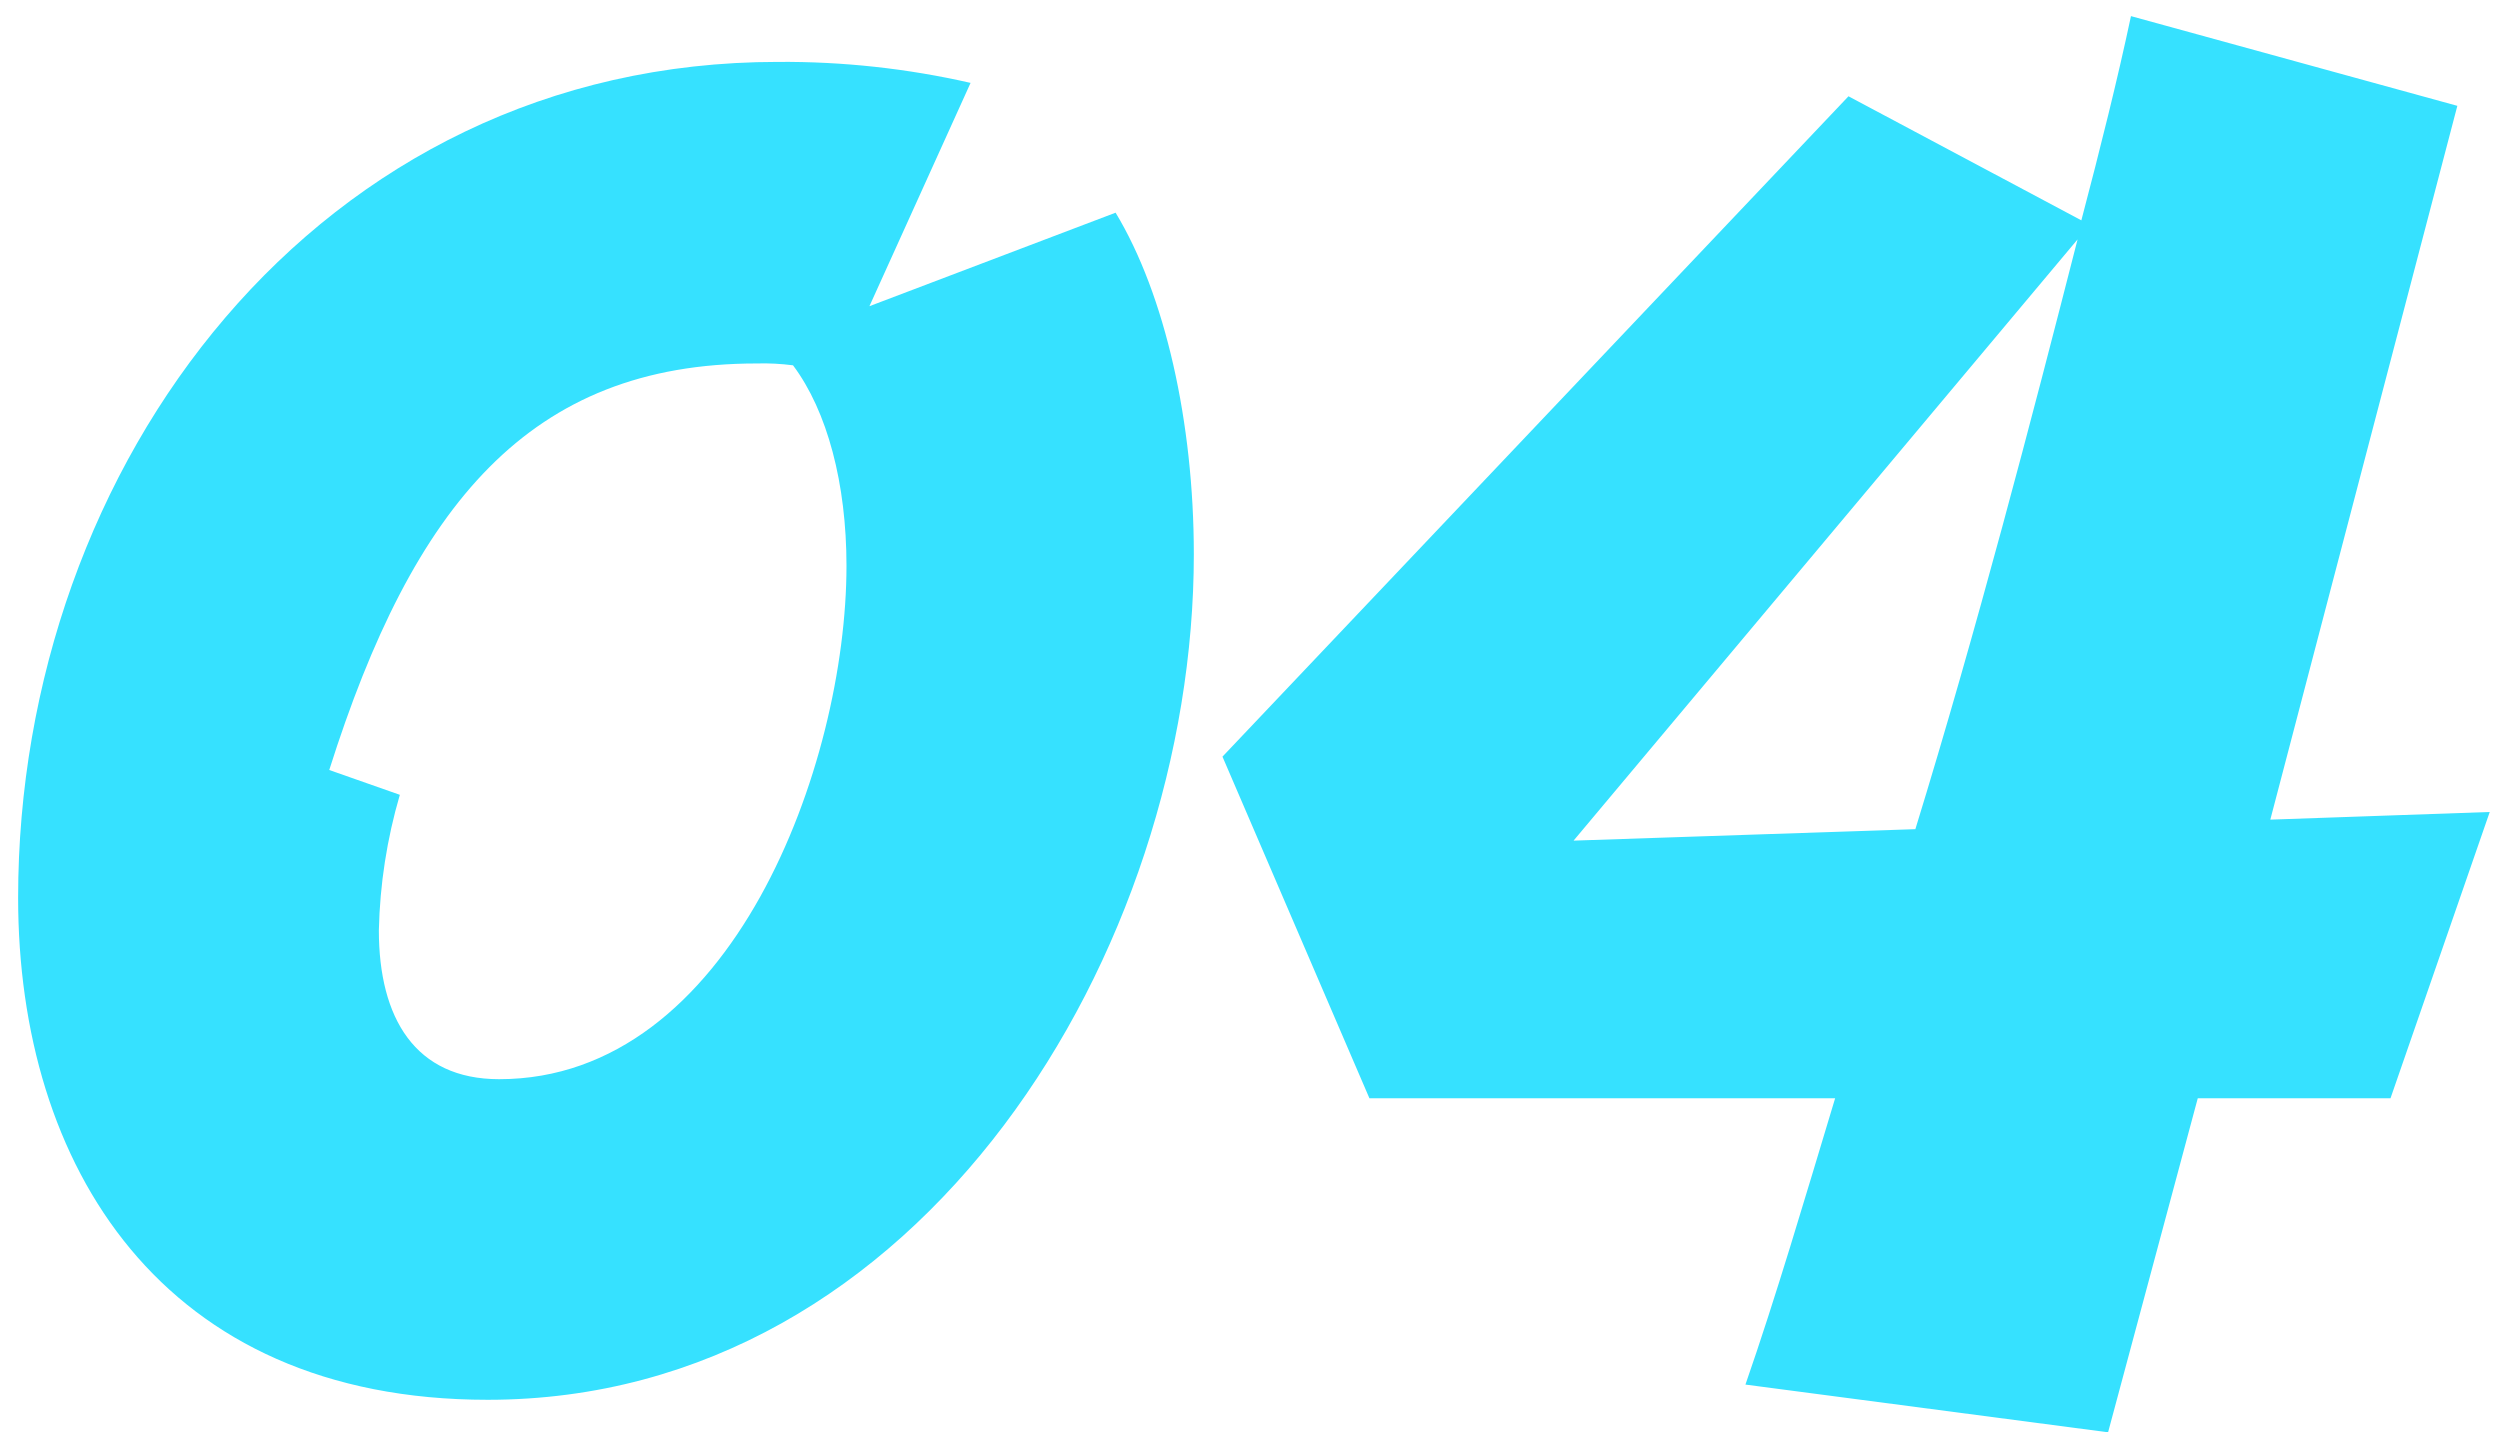 <svg width="96" height="55" viewBox="0 0 96 55" fill="none" xmlns="http://www.w3.org/2000/svg">
<path d="M45.843 21.286C45.843 16.229 44.744 11.319 42.839 8.167L33.386 11.758L37.27 3.183C34.843 2.63 32.359 2.359 29.87 2.377C12.203 2.377 0.696 17.841 0.696 34.478C0.696 44.739 6.193 53.752 18.727 53.752C35.436 53.752 45.843 36.461 45.843 21.286ZM32.505 21.726C32.505 29.348 28.107 41.441 19.166 41.441C15.941 41.441 14.548 39.093 14.548 35.724C14.587 33.962 14.858 32.212 15.354 30.521L12.643 29.568C15.867 19.383 20.338 13.957 29.06 13.957C29.525 13.944 29.991 13.968 30.452 14.028C31.772 15.789 32.505 18.574 32.505 21.726ZM87.18 31.474L94.362 4.064L81.829 0.619C81.316 3.038 80.657 5.676 79.924 8.461L70.982 3.697L46.943 29.055L52.586 42.174H70.469C69.297 46.059 68.197 49.796 67.025 53.168L80.95 55L84.394 42.174H91.795L95.606 31.18L87.18 31.474ZM79.779 9.193C78.02 16.082 75.895 24.218 73.55 31.84L60.425 32.28L79.779 9.193Z" fill="#36E1FF"/>
</svg>
